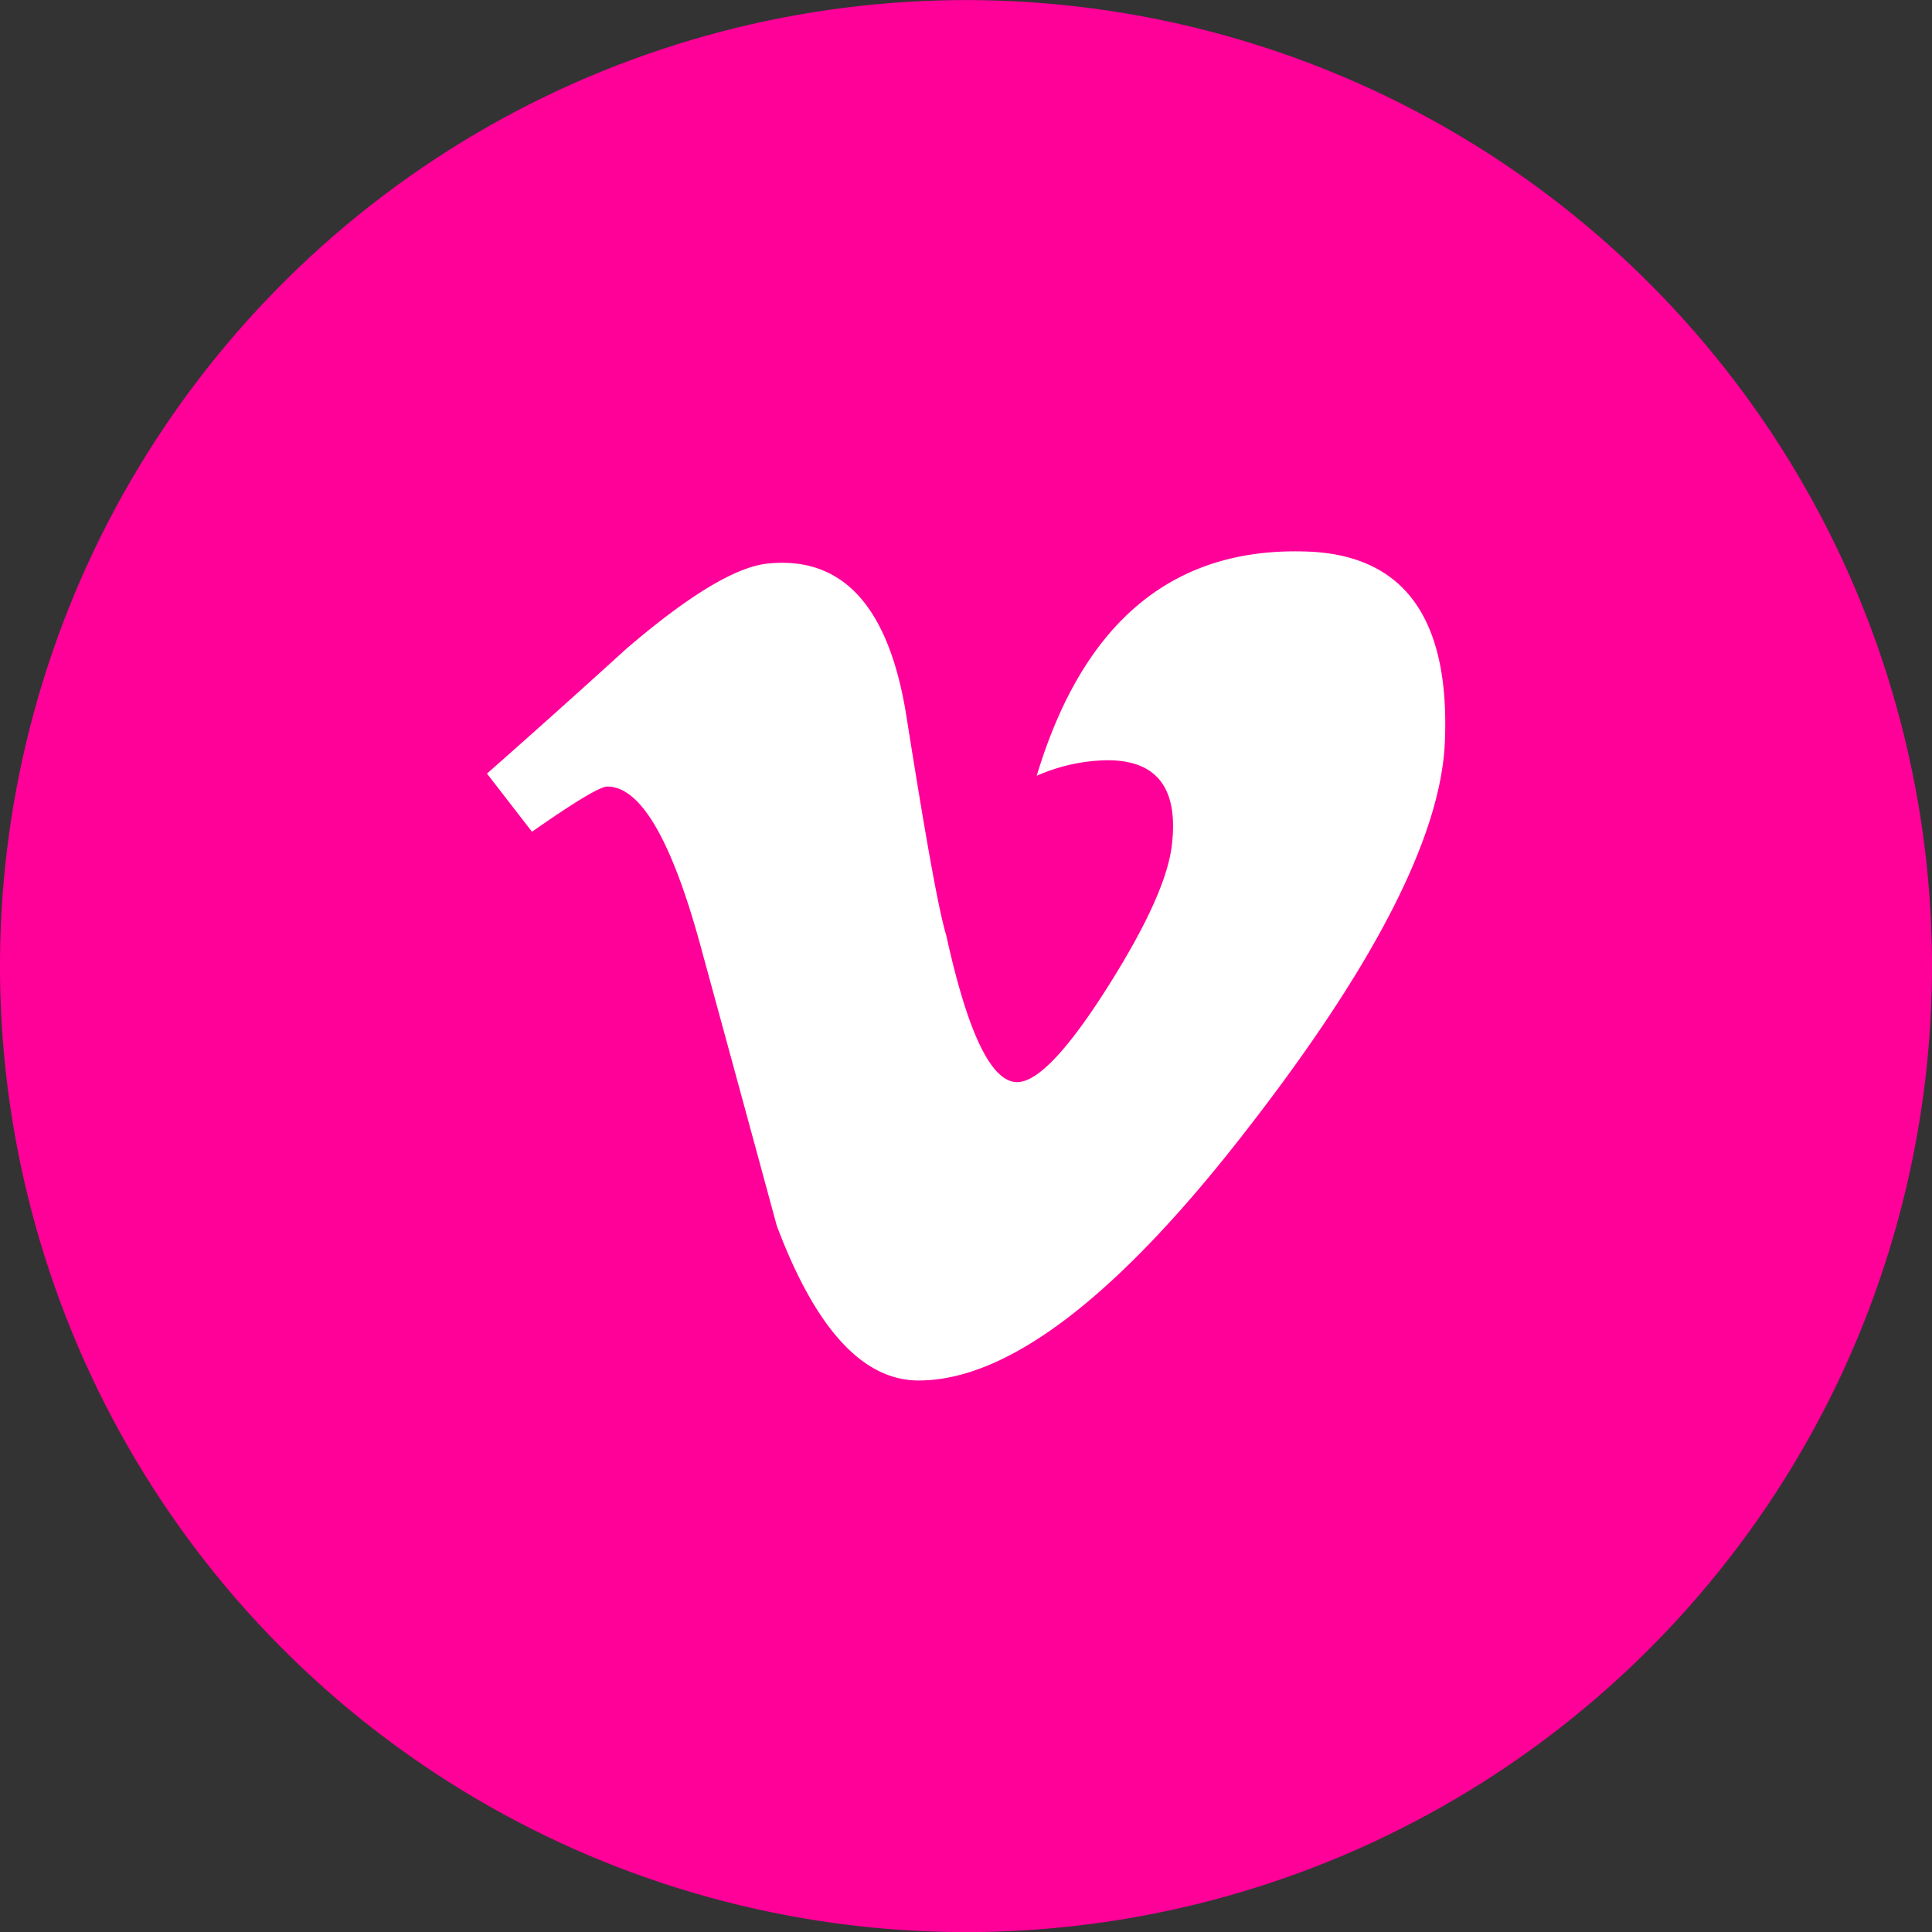 <?xml version="1.0" encoding="UTF-8"?>
<svg xmlns="http://www.w3.org/2000/svg" id="Ebene_1" data-name="Ebene 1" viewBox="0 0 97 97">
  <rect x="0" y="0" width="97" height="97" fill="#333333" stroke="none"/>
  <defs>
    <style>.cls-1{fill:#f09;}.cls-2{fill:#fff;fill-rule:evenodd;}</style>
  </defs>
  <title>FAKTENHAUS_vimeo</title>
  <circle class="cls-1" cx="49.29" cy="50.01" r="48.5" transform="translate(-11.61 84.8) rotate(-76.54)"></circle>
  <path class="cls-2" d="M73.33,38.82q-.33,7-9.81,19.24Q53.69,70.82,46.91,70.82q-4.2,0-7.12-7.77-1.93-7.11-3.88-14.24Q33.75,41,31.28,41q-.54,0-3.78,2.27l-2.26-2.92q3.56-3.14,7-6.27Q37,30,39.39,29.8q5.61-.54,6.91,7.68c.94,5.92,1.58,9.59,2,11,1.08,4.91,2.26,7.36,3.56,7.36q1.52,0,4.54-4.77t3.24-7.27c.29-2.75-.8-4.12-3.24-4.12a9.06,9.06,0,0,0-3.56.78Q56.33,28.88,66.34,29.2,73.75,29.41,73.33,38.82Z" transform="translate(-0.79 -1.51)"></path>
</svg>
